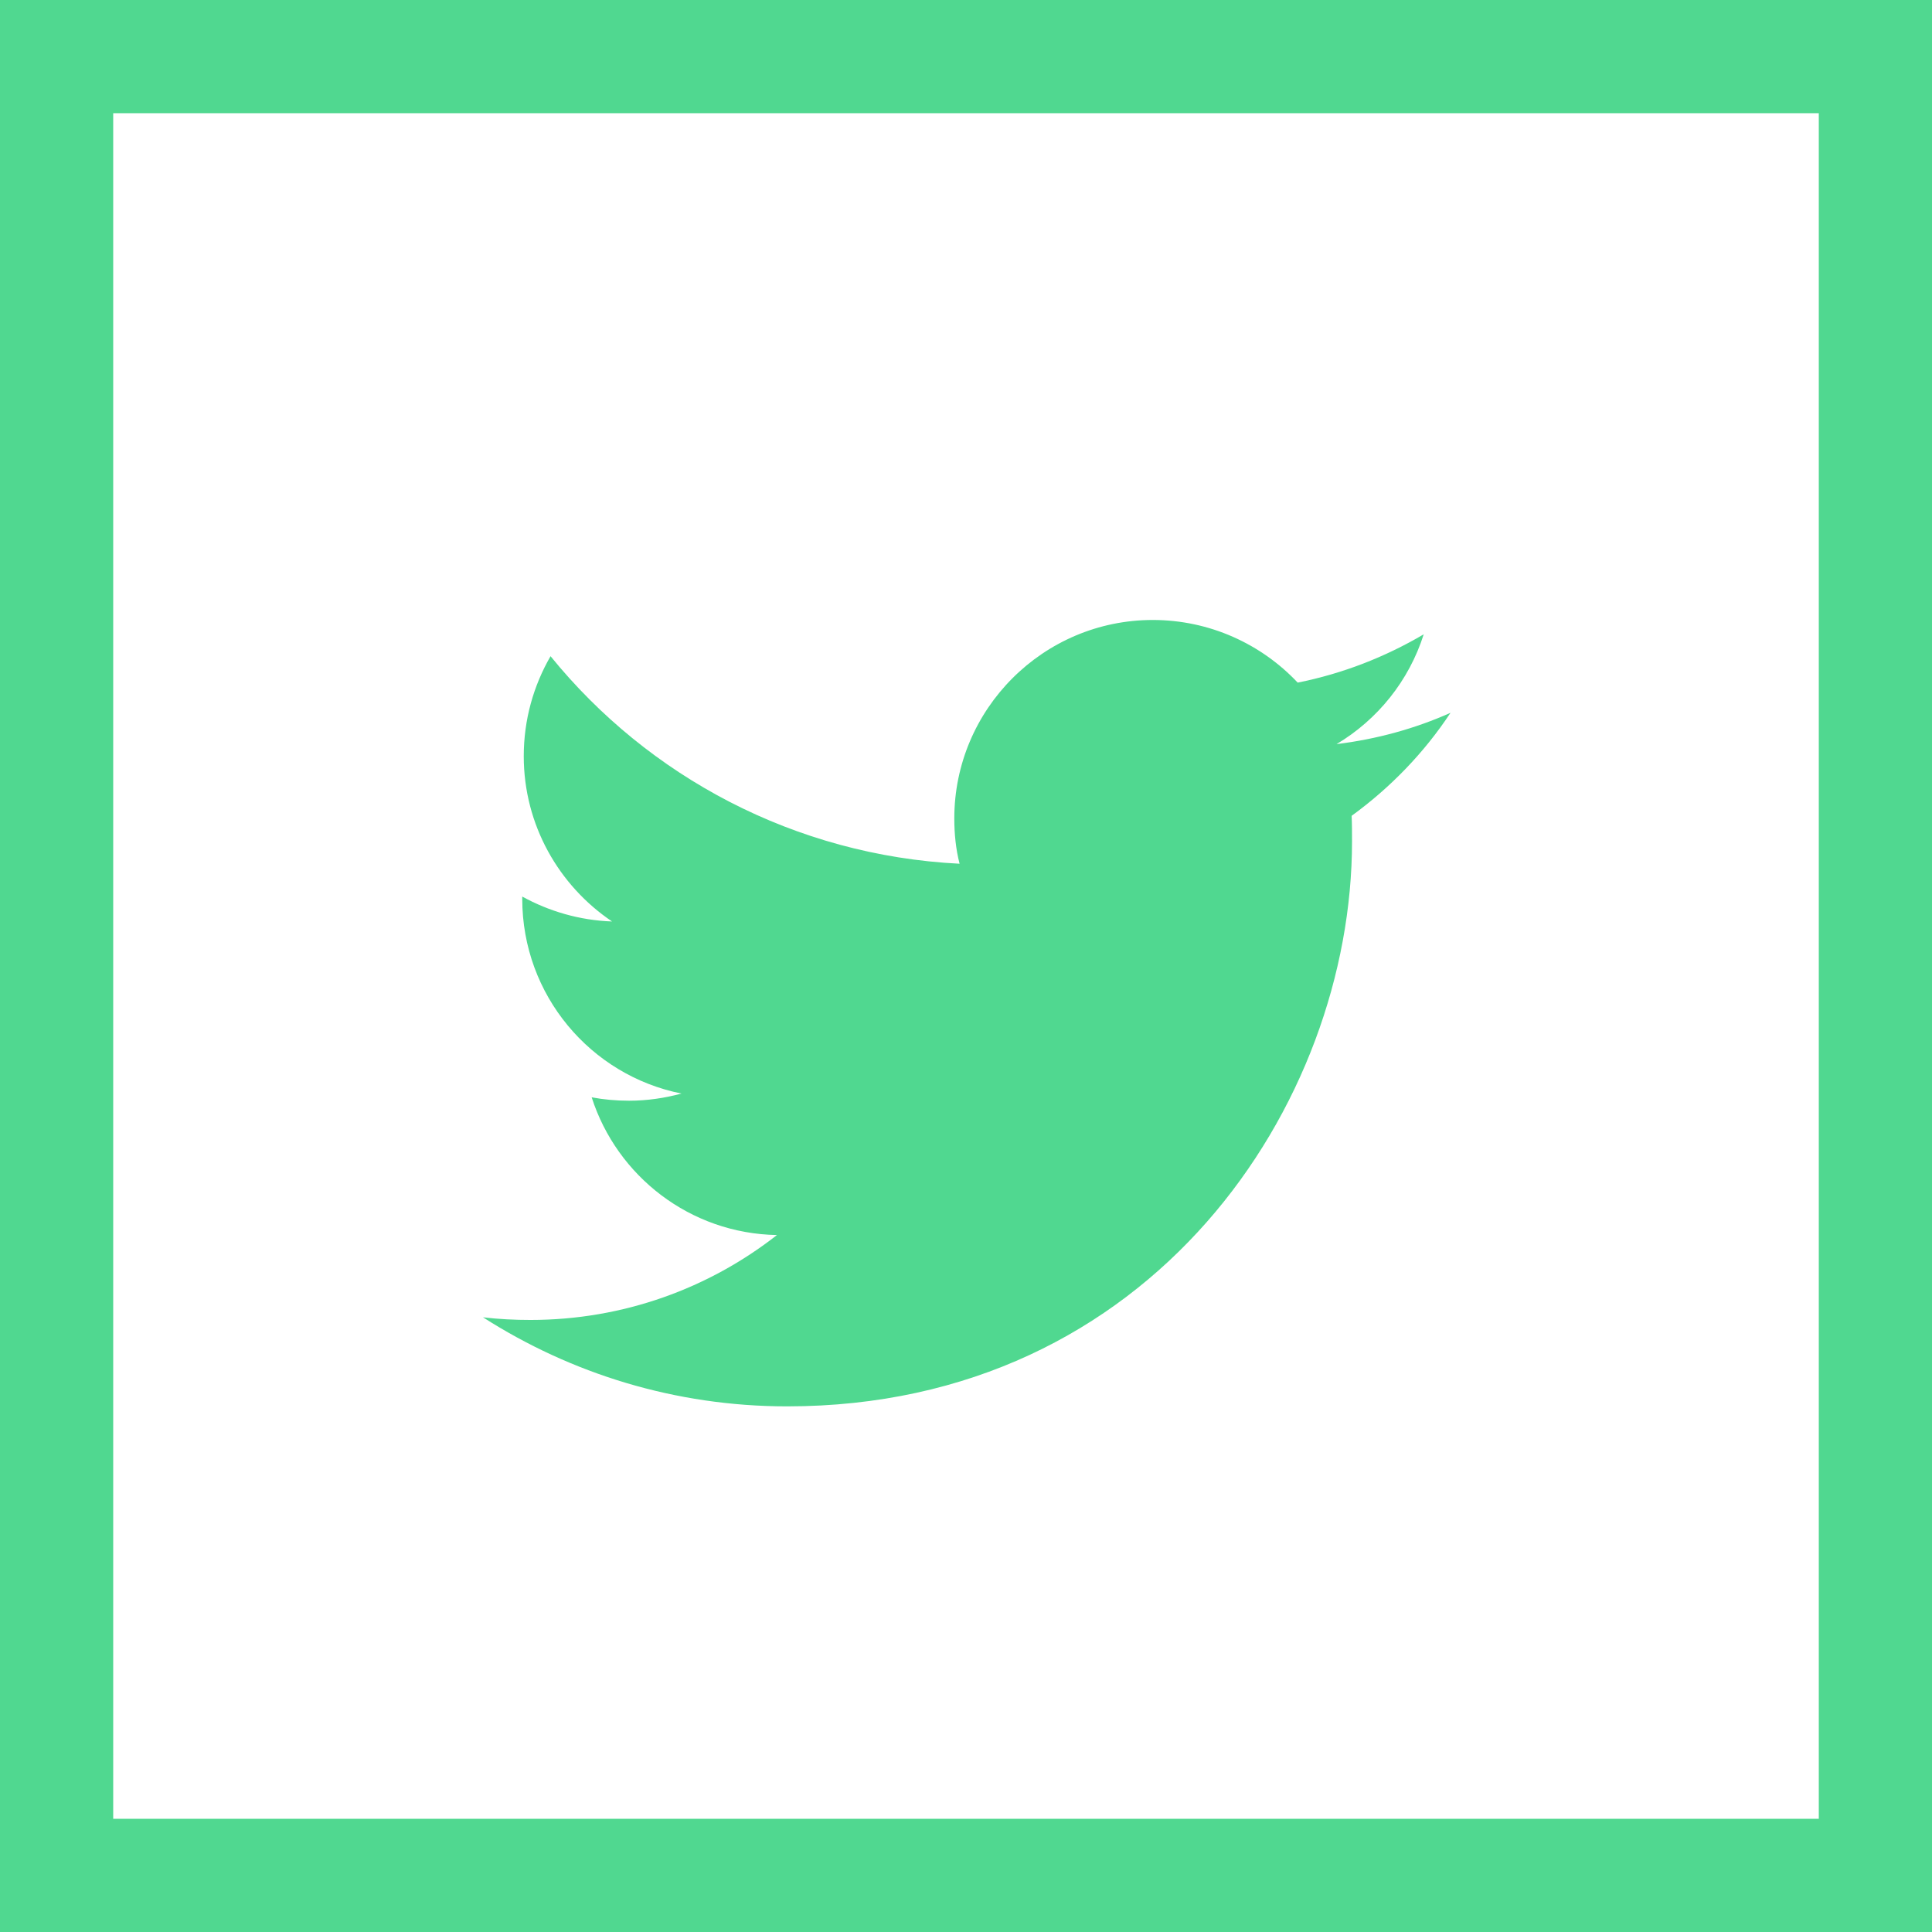 <!DOCTYPE svg PUBLIC "-//W3C//DTD SVG 1.1//EN" "http://www.w3.org/Graphics/SVG/1.1/DTD/svg11.dtd">
<!-- Uploaded to: SVG Repo, www.svgrepo.com, Transformed by: SVG Repo Mixer Tools -->
<svg fill="#50d890" height="800px" width="800px" version="1.1" id="Layer_1" xmlns="http://www.w3.org/2000/svg" xmlns:xlink="http://www.w3.org/1999/xlink" viewBox="-143 145 512 512" xml:space="preserve">
<g id="SVGRepo_bgCarrier" stroke-width="0"/>
<g id="SVGRepo_tracerCarrier" stroke-linecap="round" stroke-linejoin="round"/>
<g id="SVGRepo_iconCarrier"> <g> <path d="M-143,145v512h512V145H-143z M339,627h-452V175h452V627z"/> <path d="M-15,494.1c23.3,14.9,50.9,23.6,80.6,23.6c96.8,0,149.7-80.2,149.7-149.7c0-2.3,0-4.6-0.1-6.8 c10.3-7.5,19.2-16.7,26.2-27.3c-9.4,4.2-19.6,7-30.2,8.3c10.9-6.5,19.2-16.8,23.1-29.1c-10.2,6-21.4,10.4-33.4,12.8 c-9.6-10.2-23.3-16.6-38.4-16.6c-29,0-52.6,23.6-52.6,52.6c0,4.1,0.4,8.1,1.4,12c-43.7-2.2-82.5-23.1-108.4-55 c-4.5,7.8-7.1,16.8-7.1,26.5c0,18.2,9.3,34.3,23.4,43.8c-8.6-0.3-16.7-2.7-23.8-6.6v0.6c0,25.5,18.1,46.8,42.2,51.6 c-4.4,1.2-9.1,1.9-13.9,1.9c-3.4,0-6.7-0.3-9.9-0.9c6.7,20.9,26.1,36.1,49.1,36.5c-18,14.1-40.7,22.5-65.3,22.5 C-6.6,494.8-10.8,494.6-15,494.1z"/> </g> </g>
</svg>